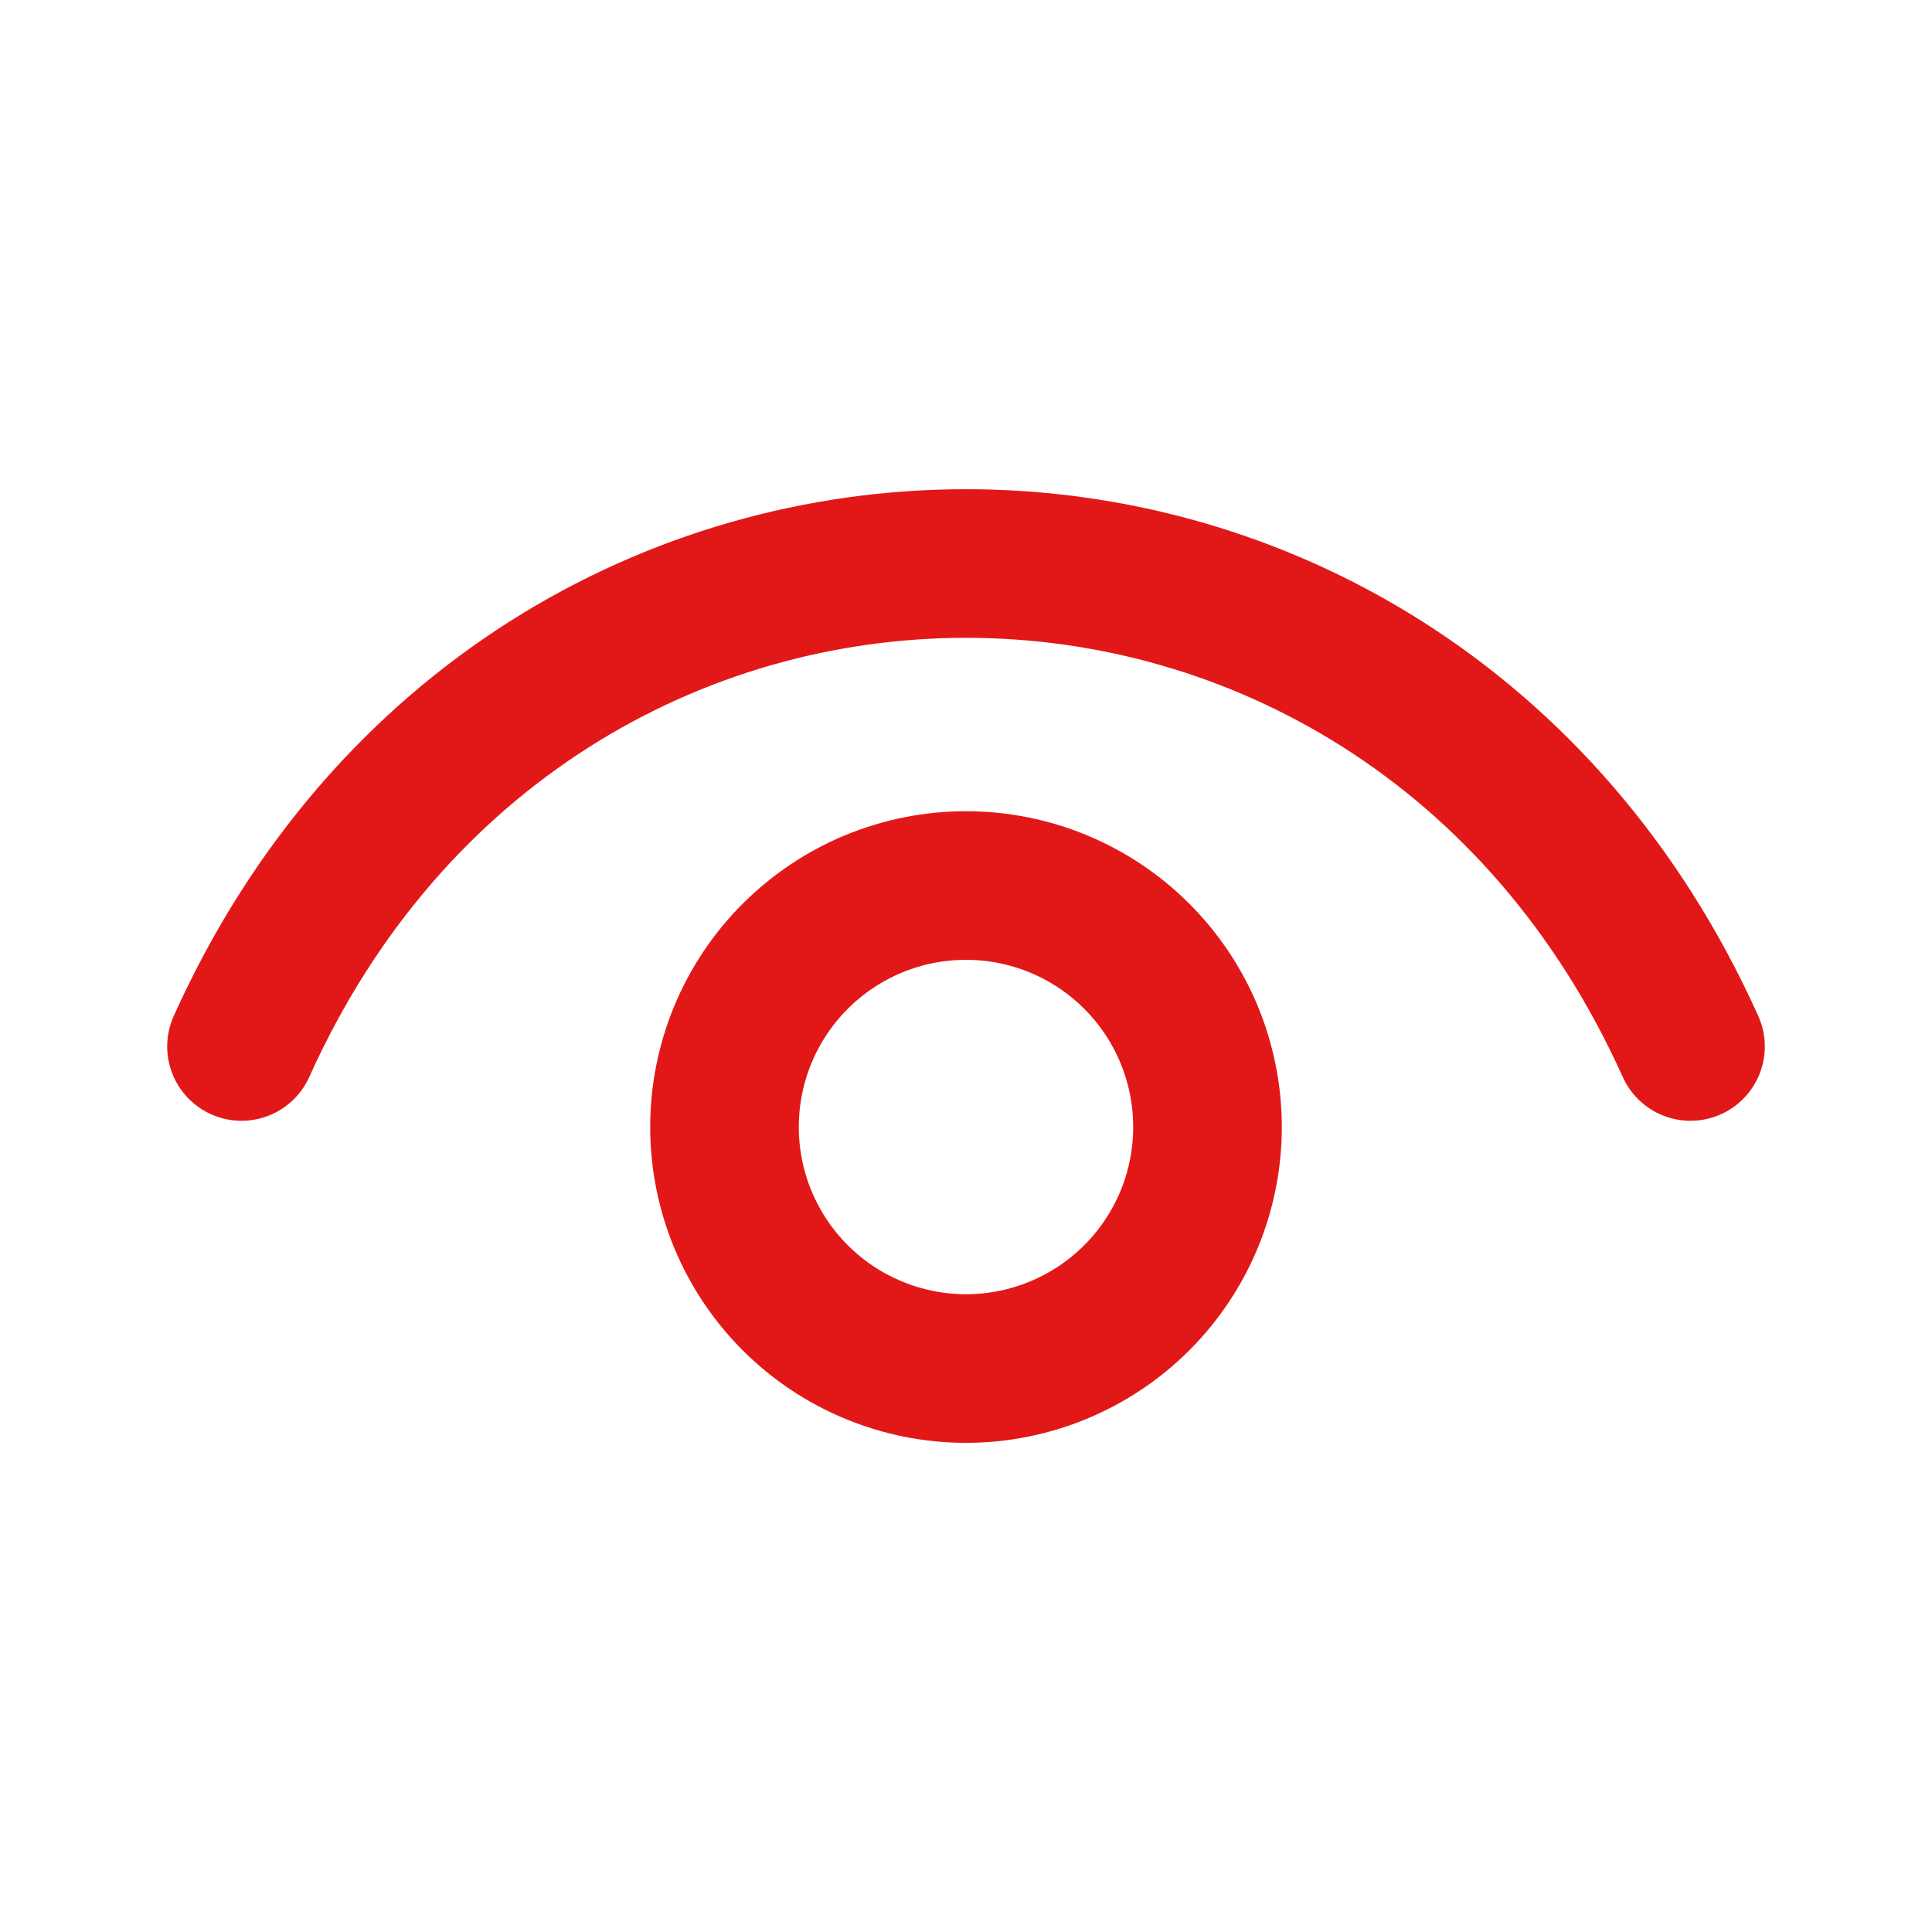 <svg width="26" height="26" viewBox="0 0 26 26" fill="none" xmlns="http://www.w3.org/2000/svg">
<path d="M3.25 14.083C7.15 5.417 18.85 5.417 22.75 14.083" stroke="#E21818" stroke-width="2" stroke-linecap="round" stroke-linejoin="round"/>
<path d="M13 18.417C12.573 18.417 12.151 18.333 11.756 18.169C11.362 18.006 11.004 17.767 10.702 17.465C10.4 17.163 10.161 16.805 9.997 16.41C9.834 16.016 9.75 15.594 9.75 15.167C9.75 14.74 9.834 14.317 9.997 13.923C10.161 13.529 10.4 13.17 10.702 12.869C11.004 12.567 11.362 12.328 11.756 12.164C12.151 12.001 12.573 11.917 13 11.917C13.862 11.917 14.689 12.259 15.298 12.869C15.908 13.478 16.25 14.305 16.25 15.167C16.25 16.029 15.908 16.855 15.298 17.465C14.689 18.074 13.862 18.417 13 18.417Z" stroke="#E21818" stroke-width="2" stroke-linecap="round" stroke-linejoin="round"/>
</svg>

